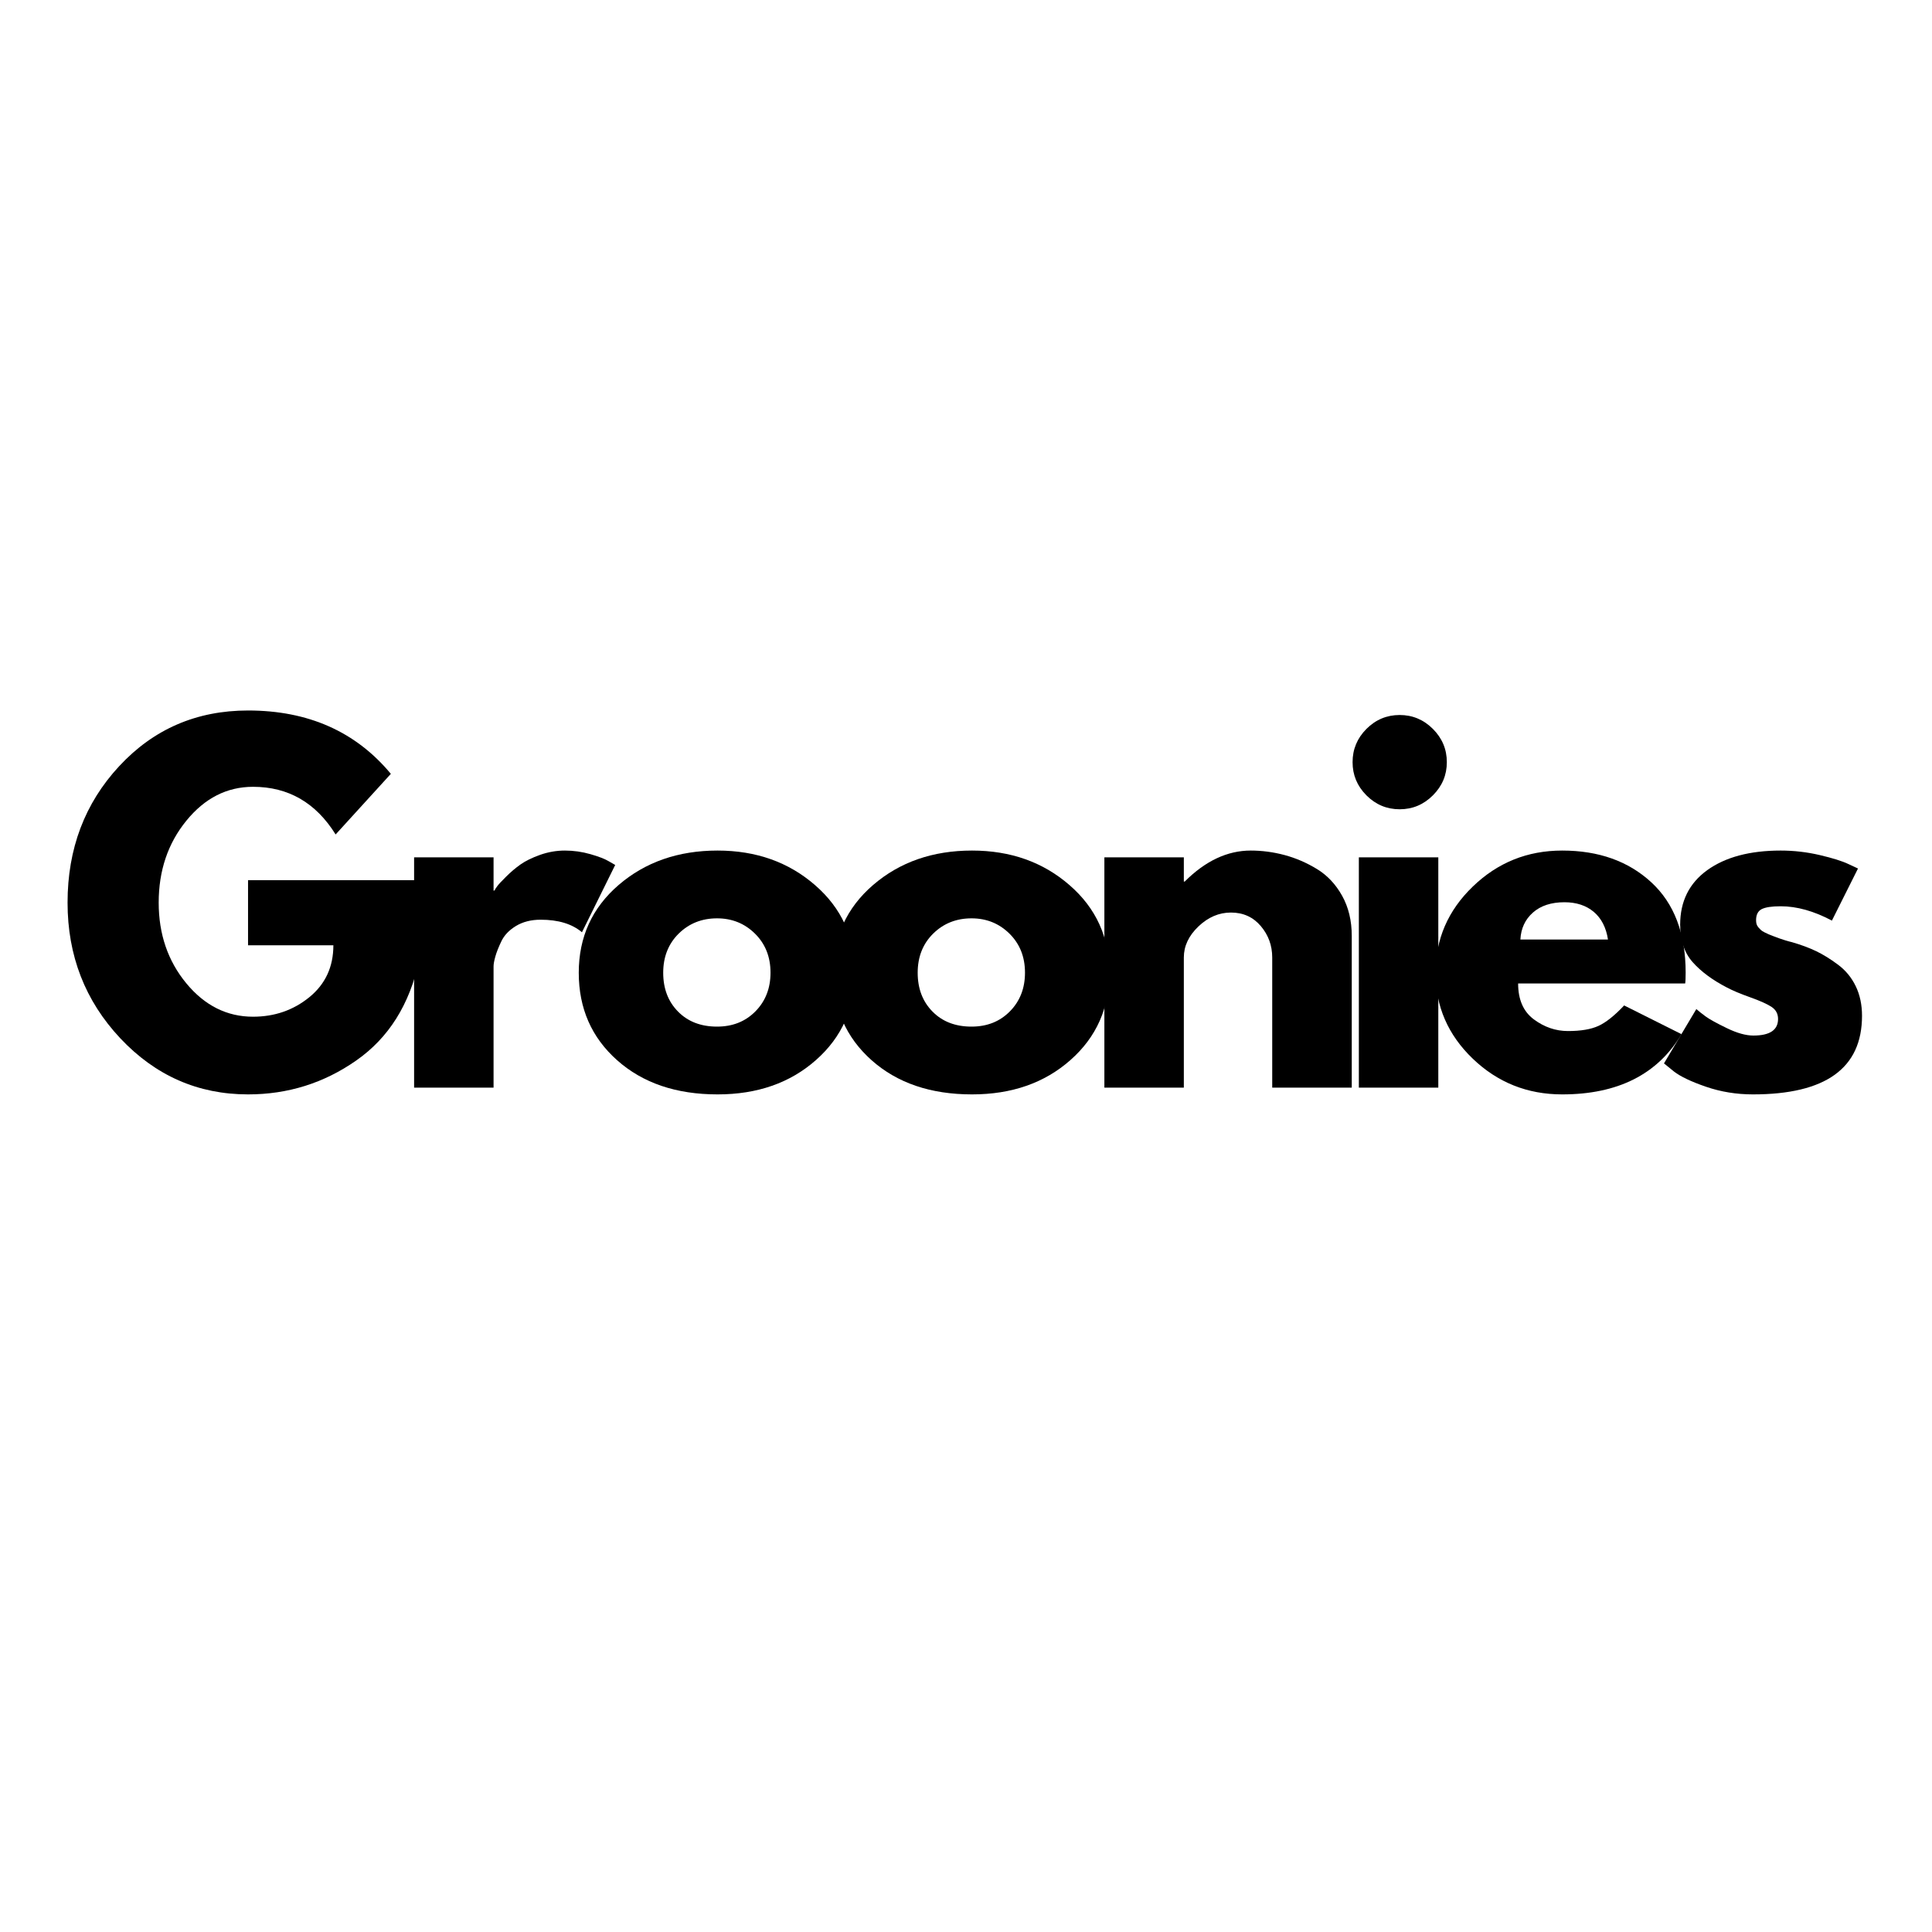 <svg version="1.0" preserveAspectRatio="xMidYMid meet" height="500" viewBox="0 0 375 375" zoomAndPan="magnify" width="500" xmlns:xlink="http://www.w3.org/1999/xlink" xmlns="http://www.w3.org/2000/svg"><defs><g></g><clipPath id="f74688b60d"><rect height="109" y="0" width="353" x="0"></rect></clipPath></defs><g transform="matrix(1, 0, 0, 1, 10, 133)"><g clip-path="url(#f74688b60d)"><g fill-opacity="1" fill="#000000"><g transform="translate(1.114, 78.109)"><g><path d="M 70.234 -40.266 L 70.234 -24.656 C 68.379 -16.113 64.312 -9.648 58.031 -5.266 C 51.758 -0.879 44.758 1.312 37.031 1.312 C 27.332 1.312 19.066 -2.316 12.234 -9.578 C 5.41 -16.848 2 -25.625 2 -35.906 C 2 -46.363 5.336 -55.191 12.016 -62.391 C 18.703 -69.598 27.039 -73.203 37.031 -73.203 C 48.707 -73.203 57.945 -69.102 64.75 -60.906 L 54.031 -49.141 C 50.195 -55.305 44.852 -58.391 38 -58.391 C 32.938 -58.391 28.617 -56.191 25.047 -51.797 C 21.473 -47.41 19.688 -42.113 19.688 -35.906 C 19.688 -29.801 21.473 -24.582 25.047 -20.25 C 28.617 -15.926 32.938 -13.766 38 -13.766 C 42.176 -13.766 45.816 -15.023 48.922 -17.547 C 52.035 -20.078 53.594 -23.438 53.594 -27.625 L 37.031 -27.625 L 37.031 -40.266 Z M 70.234 -40.266"></path></g></g></g><g fill-opacity="1" fill="#000000"><g transform="translate(65.144, 78.109)"><g><path d="M 5.234 0 L 5.234 -44.703 L 20.656 -44.703 L 20.656 -38.25 L 20.828 -38.25 C 20.941 -38.488 21.129 -38.781 21.391 -39.125 C 21.648 -39.477 22.219 -40.086 23.094 -40.953 C 23.969 -41.828 24.895 -42.613 25.875 -43.312 C 26.863 -44.008 28.141 -44.633 29.703 -45.188 C 31.273 -45.738 32.875 -46.016 34.5 -46.016 C 36.188 -46.016 37.844 -45.781 39.469 -45.312 C 41.102 -44.844 42.297 -44.379 43.047 -43.922 L 44.266 -43.219 L 37.812 -30.156 C 35.895 -31.781 33.223 -32.594 29.797 -32.594 C 27.941 -32.594 26.344 -32.188 25 -31.375 C 23.664 -30.562 22.723 -29.57 22.172 -28.406 C 21.617 -27.25 21.227 -26.258 21 -25.438 C 20.77 -24.625 20.656 -23.988 20.656 -23.531 L 20.656 0 Z M 5.234 0"></path></g></g></g><g fill-opacity="1" fill="#000000"><g transform="translate(100.337, 78.109)"><g><path d="M 9.453 -5.312 C 4.484 -9.727 2 -15.391 2 -22.297 C 2 -29.211 4.582 -34.895 9.75 -39.344 C 14.926 -43.789 21.32 -46.016 28.938 -46.016 C 36.426 -46.016 42.738 -43.773 47.875 -39.297 C 53.02 -34.828 55.594 -29.164 55.594 -22.312 C 55.594 -15.457 53.078 -9.805 48.047 -5.359 C 43.023 -0.91 36.656 1.312 28.938 1.312 C 20.914 1.312 14.422 -0.895 9.453 -5.312 Z M 21.391 -29.891 C 19.391 -27.91 18.391 -25.379 18.391 -22.297 C 18.391 -19.223 19.348 -16.711 21.266 -14.766 C 23.18 -12.816 25.707 -11.844 28.844 -11.844 C 31.863 -11.844 34.348 -12.832 36.297 -14.812 C 38.242 -16.789 39.219 -19.289 39.219 -22.312 C 39.219 -25.383 38.211 -27.91 36.203 -29.891 C 34.203 -31.867 31.75 -32.859 28.844 -32.859 C 25.883 -32.859 23.398 -31.867 21.391 -29.891 Z M 21.391 -29.891"></path></g></g></g><g fill-opacity="1" fill="#000000"><g transform="translate(149.731, 78.109)"><g><path d="M 9.453 -5.312 C 4.484 -9.727 2 -15.391 2 -22.297 C 2 -29.211 4.582 -34.895 9.75 -39.344 C 14.926 -43.789 21.32 -46.016 28.938 -46.016 C 36.426 -46.016 42.738 -43.773 47.875 -39.297 C 53.02 -34.828 55.594 -29.164 55.594 -22.312 C 55.594 -15.457 53.078 -9.805 48.047 -5.359 C 43.023 -0.91 36.656 1.312 28.938 1.312 C 20.914 1.312 14.422 -0.895 9.453 -5.312 Z M 21.391 -29.891 C 19.391 -27.91 18.391 -25.379 18.391 -22.297 C 18.391 -19.223 19.348 -16.711 21.266 -14.766 C 23.18 -12.816 25.707 -11.844 28.844 -11.844 C 31.863 -11.844 34.348 -12.832 36.297 -14.812 C 38.242 -16.789 39.219 -19.289 39.219 -22.312 C 39.219 -25.383 38.211 -27.91 36.203 -29.891 C 34.203 -31.867 31.75 -32.859 28.844 -32.859 C 25.883 -32.859 23.398 -31.867 21.391 -29.891 Z M 21.391 -29.891"></path></g></g></g><g fill-opacity="1" fill="#000000"><g transform="translate(199.125, 78.109)"><g><path d="M 5.234 0 L 5.234 -44.703 L 20.656 -44.703 L 20.656 -40 L 20.828 -40 C 24.836 -44.008 29.109 -46.016 33.641 -46.016 C 35.848 -46.016 38.039 -45.723 40.219 -45.141 C 42.395 -44.555 44.484 -43.656 46.484 -42.438 C 48.492 -41.219 50.125 -39.488 51.375 -37.25 C 52.625 -35.008 53.25 -32.41 53.25 -29.453 L 53.25 0 L 37.812 0 L 37.812 -25.266 C 37.812 -27.586 37.07 -29.617 35.594 -31.359 C 34.113 -33.109 32.18 -33.984 29.797 -33.984 C 27.473 -33.984 25.367 -33.082 23.484 -31.281 C 21.598 -29.477 20.656 -27.473 20.656 -25.266 L 20.656 0 Z M 5.234 0"></path></g></g></g><g fill-opacity="1" fill="#000000"><g transform="translate(248.518, 78.109)"><g><path d="M 6.703 -69.625 C 8.504 -71.426 10.656 -72.328 13.156 -72.328 C 15.656 -72.328 17.805 -71.426 19.609 -69.625 C 21.41 -67.82 22.312 -65.672 22.312 -63.172 C 22.312 -60.68 21.41 -58.535 19.609 -56.734 C 17.805 -54.93 15.656 -54.031 13.156 -54.031 C 10.656 -54.031 8.504 -54.93 6.703 -56.734 C 4.91 -58.535 4.016 -60.68 4.016 -63.172 C 4.016 -65.672 4.91 -67.82 6.703 -69.625 Z M 5.234 -44.703 L 5.234 0 L 20.656 0 L 20.656 -44.703 Z M 5.234 -44.703"></path></g></g></g><g fill-opacity="1" fill="#000000"><g transform="translate(266.637, 78.109)"><g><path d="M 50.453 -20.219 L 18.031 -20.219 C 18.031 -17.082 19.047 -14.758 21.078 -13.25 C 23.117 -11.738 25.328 -10.984 27.703 -10.984 C 30.203 -10.984 32.176 -11.316 33.625 -11.984 C 35.082 -12.648 36.742 -13.973 38.609 -15.953 L 49.75 -10.375 C 45.102 -2.582 37.379 1.312 26.578 1.312 C 19.836 1.312 14.055 -0.992 9.234 -5.609 C 4.41 -10.234 2 -15.797 2 -22.297 C 2 -28.805 4.41 -34.383 9.234 -39.031 C 14.055 -43.688 19.836 -46.016 26.578 -46.016 C 33.66 -46.016 39.426 -43.961 43.875 -39.859 C 48.32 -35.766 50.547 -29.914 50.547 -22.312 C 50.547 -21.258 50.516 -20.562 50.453 -20.219 Z M 18.469 -28.75 L 35.469 -28.75 C 35.113 -31.07 34.195 -32.859 32.719 -34.109 C 31.238 -35.359 29.336 -35.984 27.016 -35.984 C 24.453 -35.984 22.414 -35.316 20.906 -33.984 C 19.395 -32.648 18.582 -30.906 18.469 -28.75 Z M 18.469 -28.75"></path></g></g></g><g fill-opacity="1" fill="#000000"><g transform="translate(310.978, 78.109)"><g><path d="M 24.656 -46.016 C 27.219 -46.016 29.742 -45.723 32.234 -45.141 C 34.734 -44.555 36.594 -43.973 37.812 -43.391 L 39.656 -42.531 L 34.594 -32.422 C 31.102 -34.273 27.789 -35.203 24.656 -35.203 C 22.914 -35.203 21.68 -35.016 20.953 -34.641 C 20.234 -34.266 19.875 -33.551 19.875 -32.5 C 19.875 -32.27 19.898 -32.035 19.953 -31.797 C 20.016 -31.566 20.129 -31.348 20.297 -31.141 C 20.473 -30.941 20.633 -30.77 20.781 -30.625 C 20.926 -30.477 21.172 -30.316 21.516 -30.141 C 21.867 -29.973 22.145 -29.844 22.344 -29.75 C 22.551 -29.664 22.883 -29.535 23.344 -29.359 C 23.812 -29.191 24.16 -29.062 24.391 -28.969 C 24.629 -28.883 25.023 -28.754 25.578 -28.578 C 26.129 -28.41 26.551 -28.297 26.844 -28.234 C 28.645 -27.711 30.211 -27.129 31.547 -26.484 C 32.879 -25.848 34.285 -24.977 35.766 -23.875 C 37.254 -22.77 38.406 -21.375 39.219 -19.688 C 40.031 -18.008 40.438 -16.094 40.438 -13.938 C 40.438 -3.77 33.379 1.312 19.266 1.312 C 16.066 1.312 13.031 0.816 10.156 -0.172 C 7.281 -1.16 5.203 -2.148 3.922 -3.141 L 2 -4.703 L 8.281 -15.25 C 8.738 -14.844 9.344 -14.363 10.094 -13.812 C 10.852 -13.258 12.223 -12.504 14.203 -11.547 C 16.18 -10.586 17.895 -10.109 19.344 -10.109 C 22.539 -10.109 24.141 -11.18 24.141 -13.328 C 24.141 -14.316 23.734 -15.086 22.922 -15.641 C 22.109 -16.191 20.727 -16.816 18.781 -17.516 C 16.832 -18.211 15.305 -18.852 14.203 -19.438 C 11.41 -20.883 9.203 -22.52 7.578 -24.344 C 5.953 -26.176 5.141 -28.602 5.141 -31.625 C 5.141 -36.156 6.895 -39.688 10.406 -42.219 C 13.926 -44.75 18.676 -46.016 24.656 -46.016 Z M 24.656 -46.016"></path></g></g></g></g></g></svg>